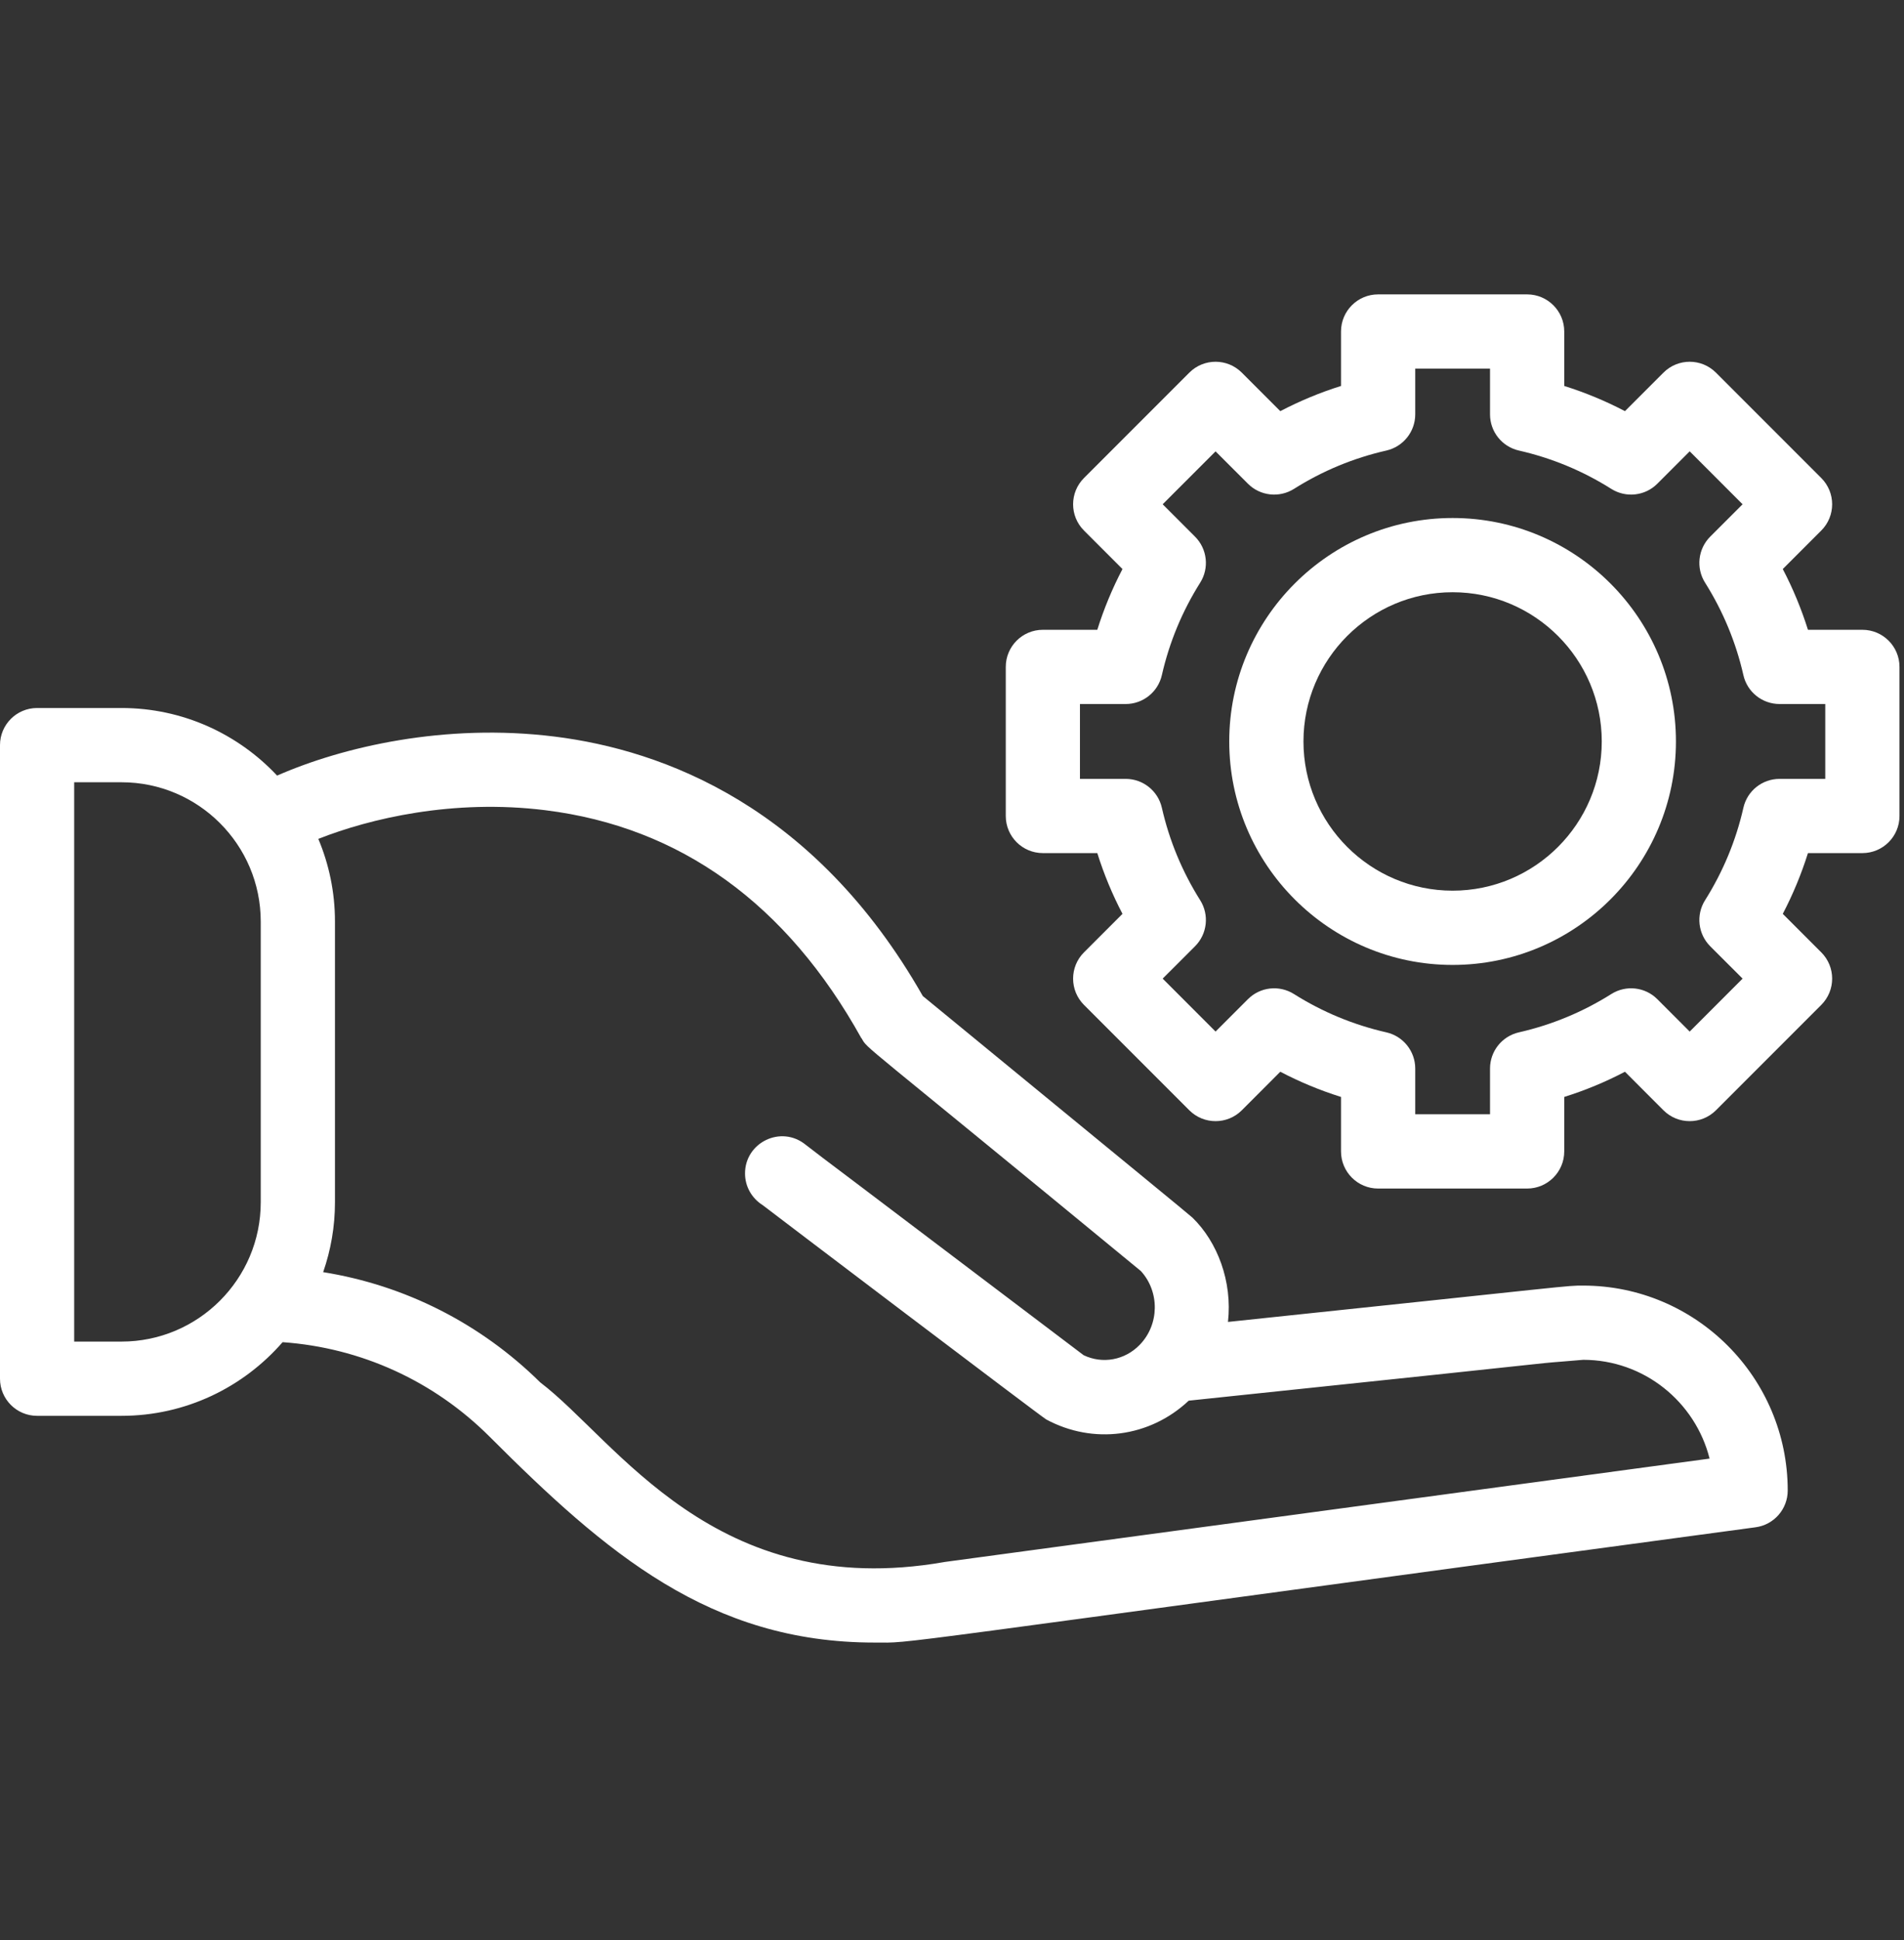 <svg width="54" height="55" viewBox="0 0 54 55" fill="none" xmlns="http://www.w3.org/2000/svg">
<rect x="0" y="0" width="54" height="55" fill="#333333" stroke="none"/>
<g clip-path="url(#clip0_294_1659)">
<path d="M44.9 36.443C44.395 36.443 44.851 36.422 34.827 37.473C34.956 36.323 34.526 35.203 33.819 34.516C33.758 34.455 32.032 33.044 26.172 28.235C23.109 22.854 18.813 21.263 15.731 20.88C12.623 20.493 9.721 21.169 7.859 21.986C6.754 20.808 5.185 20.07 3.447 20.07H1.052C0.471 20.07 0 20.541 0 21.122V39.083C0 39.663 0.471 40.135 1.052 40.135H3.447C5.269 40.135 6.904 39.324 8.015 38.047C10.235 38.204 12.305 39.145 13.889 40.729C17.187 44.026 20.137 46.563 24.801 46.562C25.999 46.562 24.144 46.749 49.791 43.294C50.313 43.224 50.702 42.778 50.702 42.252C50.702 39.049 48.099 36.443 44.9 36.443ZM3.447 38.03H2.104V22.175H3.447C5.624 22.175 7.395 23.946 7.395 26.123V34.082C7.395 36.259 5.624 38.03 3.447 38.03ZM26.774 44.281C20.267 45.414 17.482 40.826 15.322 39.187C13.626 37.513 11.484 36.433 9.165 36.062C9.381 35.441 9.5 34.775 9.5 34.082V26.123C9.5 25.293 9.331 24.501 9.028 23.78C10.486 23.205 12.848 22.641 15.471 22.968C19.298 23.444 22.312 25.619 24.431 29.433L24.435 29.431C24.627 29.763 24.225 29.337 32.357 36.031C32.894 36.62 32.883 37.548 32.323 38.123C31.899 38.559 31.268 38.672 30.733 38.416C17.917 28.718 25.155 34.211 22.853 32.453C22.154 31.881 21.129 32.386 21.13 33.264C21.13 33.635 21.322 33.969 21.632 34.163C21.774 34.275 29.546 40.169 29.672 40.237C31.002 40.955 32.607 40.746 33.714 39.705C46.828 38.334 42.661 38.741 44.9 38.547C46.628 38.547 48.082 39.74 48.486 41.347C25.851 44.405 26.817 44.273 26.774 44.281Z" fill="white"/>
<path d="M52.82 17.853H51.276C51.089 17.259 50.851 16.683 50.562 16.131L51.654 15.039C52.065 14.628 52.065 13.962 51.654 13.551L48.666 10.563C48.255 10.152 47.589 10.152 47.178 10.563L46.086 11.655C45.533 11.366 44.958 11.127 44.364 10.941V9.397C44.364 8.816 43.892 8.345 43.311 8.345H39.085C38.504 8.345 38.033 8.816 38.033 9.397V10.941C37.439 11.127 36.864 11.366 36.311 11.655L35.219 10.563C34.808 10.152 34.142 10.152 33.731 10.563L30.743 13.551C30.332 13.962 30.332 14.628 30.743 15.039L31.835 16.131C31.546 16.683 31.307 17.259 31.121 17.853H29.577C28.996 17.853 28.525 18.324 28.525 18.905V23.131C28.525 23.712 28.996 24.183 29.577 24.183H31.121C31.307 24.777 31.546 25.353 31.835 25.905L30.743 26.997C30.332 27.408 30.332 28.075 30.743 28.486L33.731 31.474C34.142 31.884 34.808 31.884 35.219 31.474L36.311 30.381C36.864 30.671 37.439 30.909 38.033 31.095V32.639C38.033 33.22 38.504 33.692 39.085 33.692H43.311C43.892 33.692 44.364 33.22 44.364 32.639V31.095C44.958 30.909 45.533 30.671 46.086 30.381L47.178 31.474C47.589 31.884 48.255 31.884 48.666 31.474L51.654 28.486C52.065 28.075 52.065 27.408 51.654 26.997L50.562 25.905C50.851 25.353 51.089 24.777 51.276 24.183H52.82C53.401 24.183 53.872 23.712 53.872 23.131V18.905C53.872 18.324 53.401 17.853 52.82 17.853ZM51.767 22.079H50.471C49.979 22.079 49.553 22.419 49.445 22.898C49.234 23.828 48.868 24.709 48.358 25.519C48.096 25.935 48.157 26.476 48.504 26.824L49.422 27.741L47.922 29.242L47.004 28.324C46.657 27.976 46.115 27.916 45.699 28.178C44.89 28.688 44.008 29.053 43.079 29.264C42.599 29.373 42.259 29.799 42.259 30.29V31.587H40.138V30.29C40.138 29.799 39.797 29.373 39.318 29.264C38.389 29.053 37.507 28.688 36.698 28.178C36.282 27.916 35.74 27.976 35.393 28.324L34.475 29.242L32.975 27.741L33.893 26.824C34.24 26.476 34.301 25.935 34.039 25.519C33.529 24.709 33.163 23.828 32.952 22.898C32.843 22.419 32.417 22.079 31.926 22.079H30.629V19.957H31.926C32.417 19.957 32.843 19.617 32.952 19.138C33.163 18.209 33.529 17.327 34.039 16.517C34.301 16.102 34.24 15.56 33.893 15.213L32.975 14.295L34.475 12.795L35.393 13.712C35.74 14.06 36.282 14.12 36.698 13.859C37.507 13.348 38.389 12.983 39.318 12.772C39.797 12.663 40.138 12.237 40.138 11.746V10.449H42.259V11.746C42.259 12.237 42.599 12.663 43.079 12.772C44.008 12.983 44.89 13.348 45.699 13.859C46.115 14.12 46.657 14.06 47.004 13.712L47.922 12.794L49.422 14.295L48.504 15.212C48.157 15.56 48.096 16.102 48.358 16.517C48.868 17.327 49.234 18.209 49.445 19.138C49.553 19.617 49.979 19.957 50.471 19.957H51.767V22.079Z" fill="white"/>
<path d="M41.198 14.684C37.705 14.684 34.863 17.525 34.863 21.018C34.863 24.511 37.705 27.353 41.198 27.353C44.691 27.353 47.532 24.511 47.532 21.018C47.532 17.525 44.691 14.684 41.198 14.684ZM41.198 25.248C38.865 25.248 36.968 23.351 36.968 21.018C36.968 18.686 38.865 16.788 41.198 16.788C43.53 16.788 45.428 18.686 45.428 21.018C45.428 23.351 43.53 25.248 41.198 25.248Z" fill="white"/>
</g>
<defs>
<clipPath id="clip0_294_1659">
<rect width="53.872" height="53.872" fill="white" transform="translate(0 0.519)"/>
</clipPath>
</defs>
</svg>

